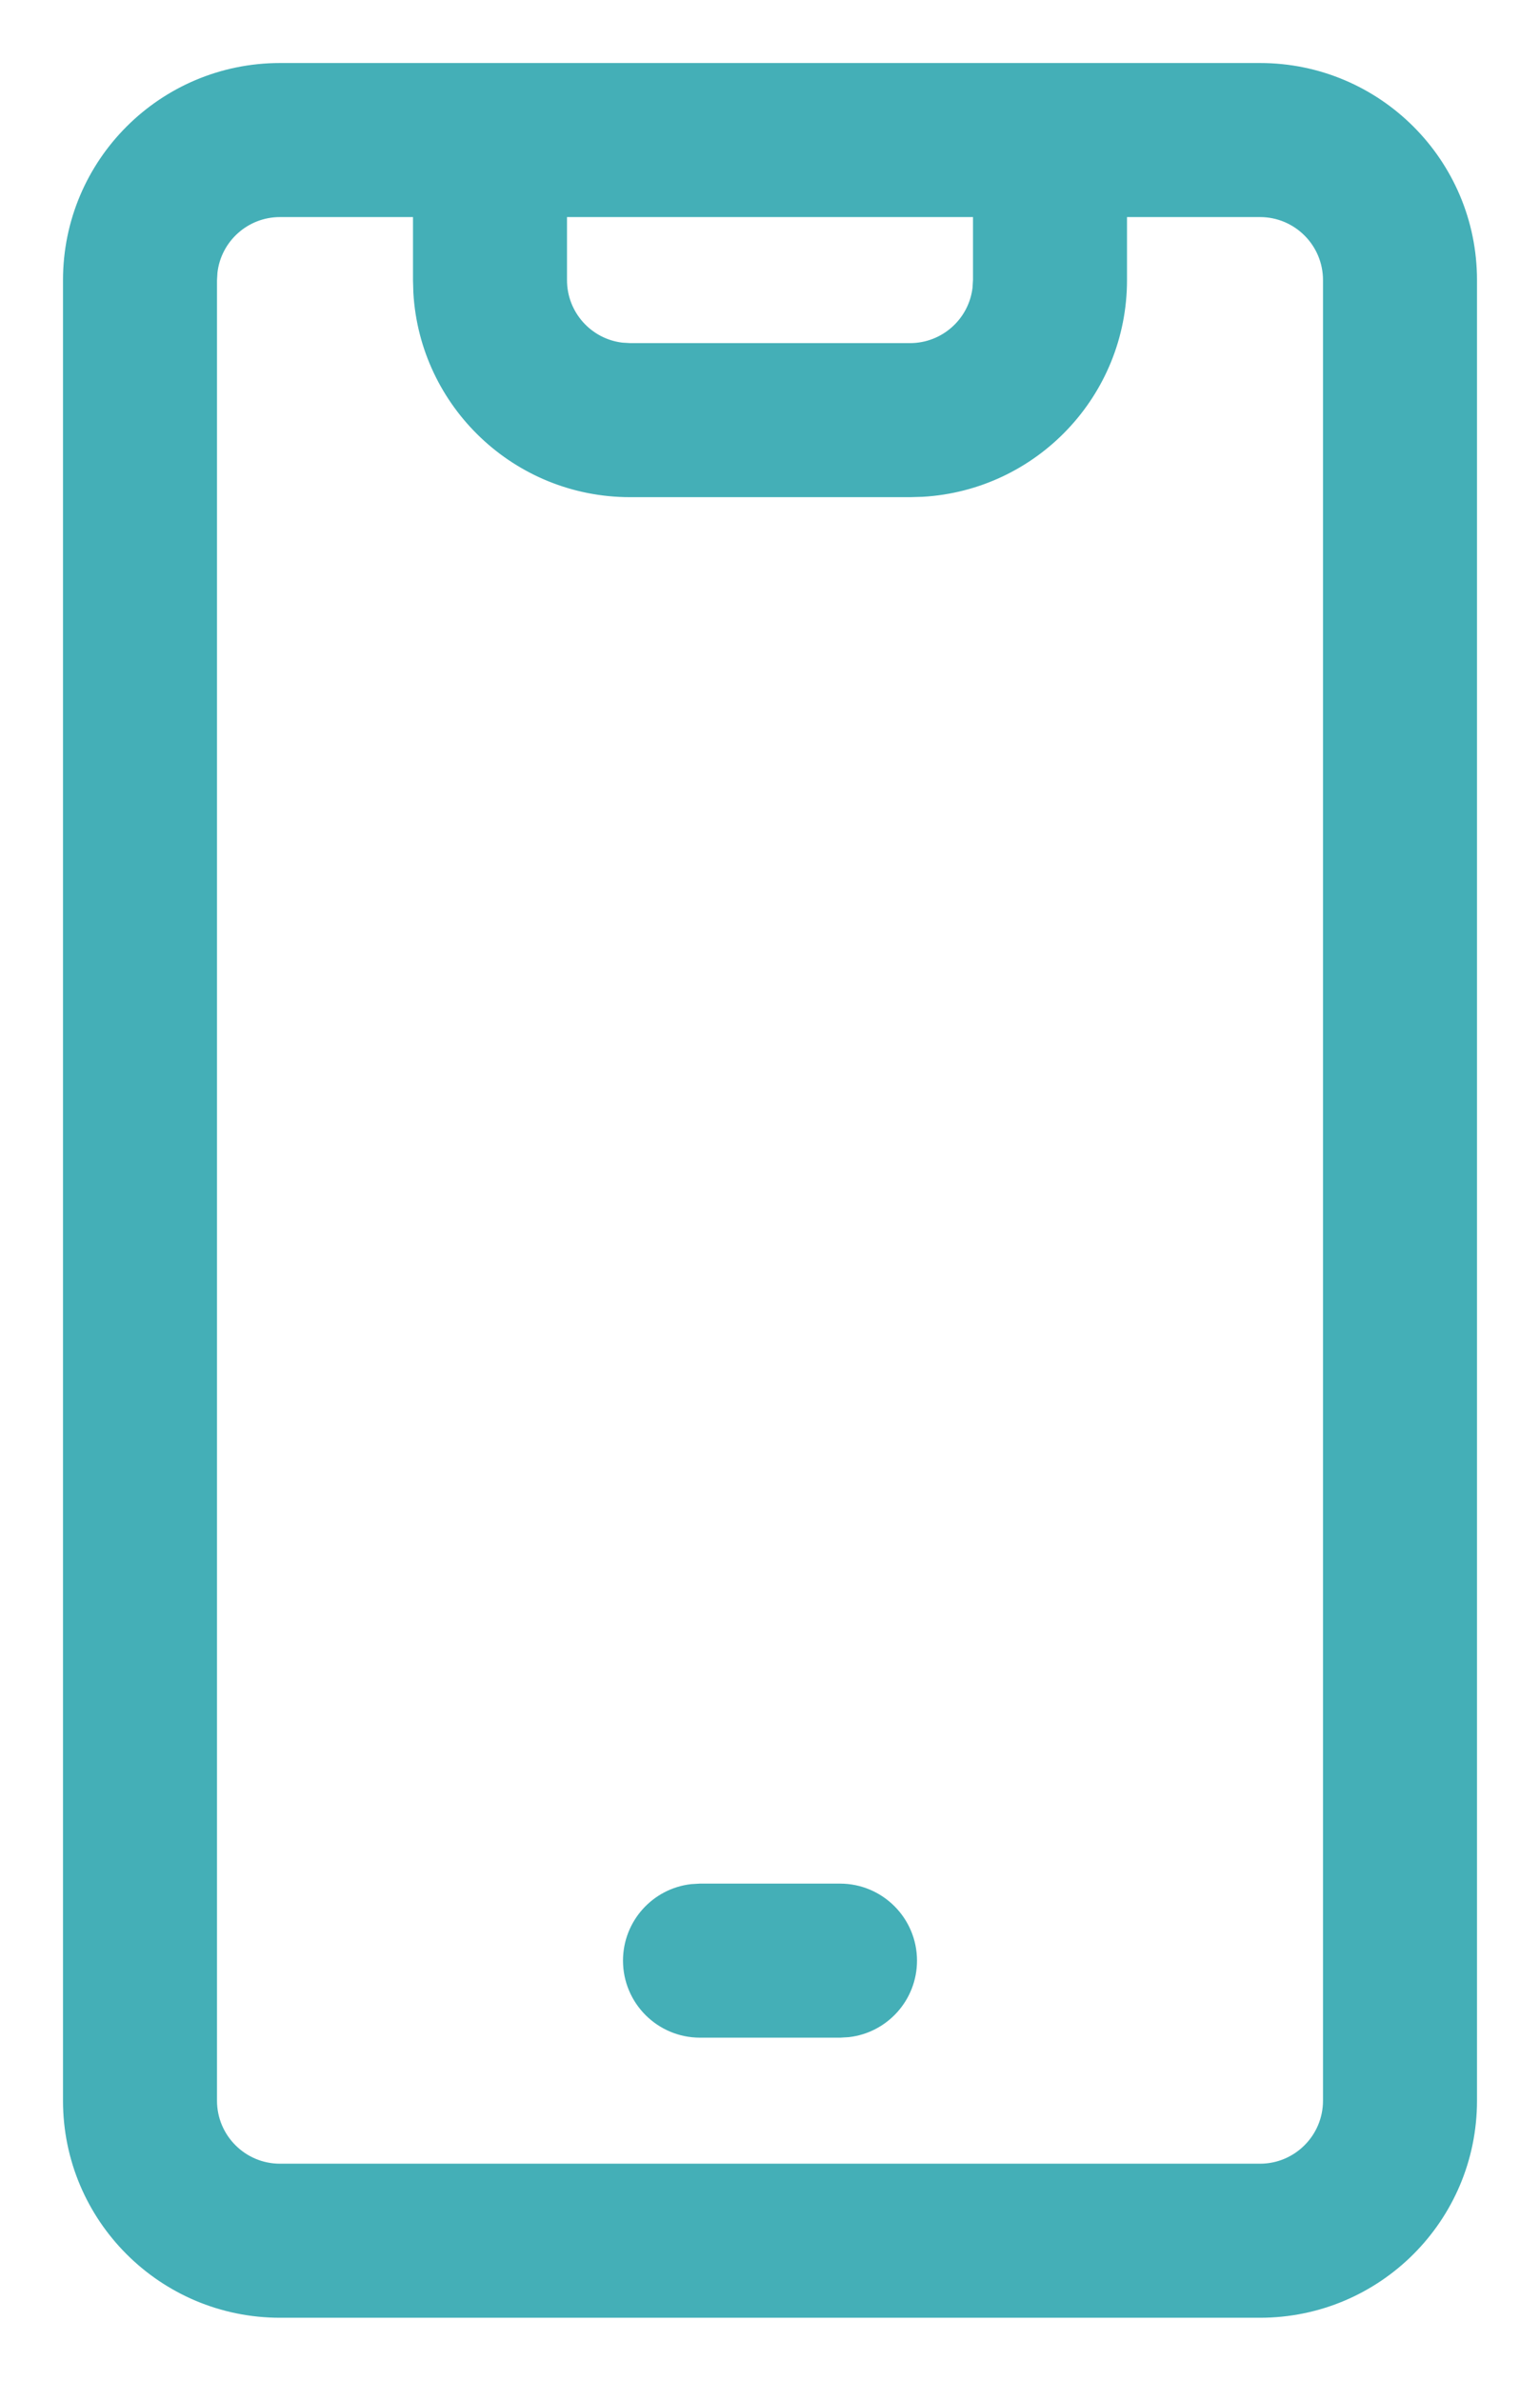 <?xml version="1.0" encoding="UTF-8"?>
<svg width="22px" height="34px" viewBox="0 0 22 34" version="1.1" xmlns="http://www.w3.org/2000/svg" xmlns:xlink="http://www.w3.org/1999/xlink">
    <title>Combined Shape</title>
    <g id="Symbols" stroke="none" stroke-width="1" fill="none" fill-rule="evenodd">
        <g id="desktop-have-questions-section" transform="translate(-872, -305)" fill="#44AFB7" fill-rule="nonzero" stroke="#44AFB7" stroke-width="0.2">
            <g id="Group-67" transform="translate(502, 99)">
                <g id="Group-66" transform="translate(370.5, 24)">
                    <g id="Group-65" transform="translate(0.5, 183)">
                        <path d="M17,0 C18.657,0 20,1.343 20,3 L20,3 L20,29 C20,30.657 18.657,32 17,32 L17,32 L3,32 C1.343,32 0,30.657 0,29 L0,29 L0,3 C0,1.343 1.343,0 3,0 L3,0 Z M17,2 L15,2 L15,3 C15,4.598 13.751,5.904 12.176,5.995 L12,6 L8,6 C6.402,6 5.096,4.751 5.005,3.176 L5,3 L5,2 L3,2 C2.487,2 2.064,2.386 2.007,2.883 L2,3 L2,29 C2,29.552 2.448,30 3,30 L3,30 L17,30 C17.552,30 18,29.552 18,29 L18,29 L18,3 C18,2.448 17.552,2 17,2 L17,2 Z M11,26 C11.552,26 12,26.448 12,27 C12,27.513 11.614,27.936 11.117,27.993 L11,28 L9,28 C8.448,28 8,27.552 8,27 C8,26.487 8.386,26.064 8.883,26.007 L9,26 L11,26 Z M13,2 L7,2 L7,3 C7,3.513 7.386,3.936 7.883,3.993 L8,4 L12,4 C12.513,4 12.936,3.614 12.993,3.117 L13,3 L13,2 Z" id="Combined-Shape"></path>
                    </g>
                </g>
            </g>
        </g>
    </g>
</svg>